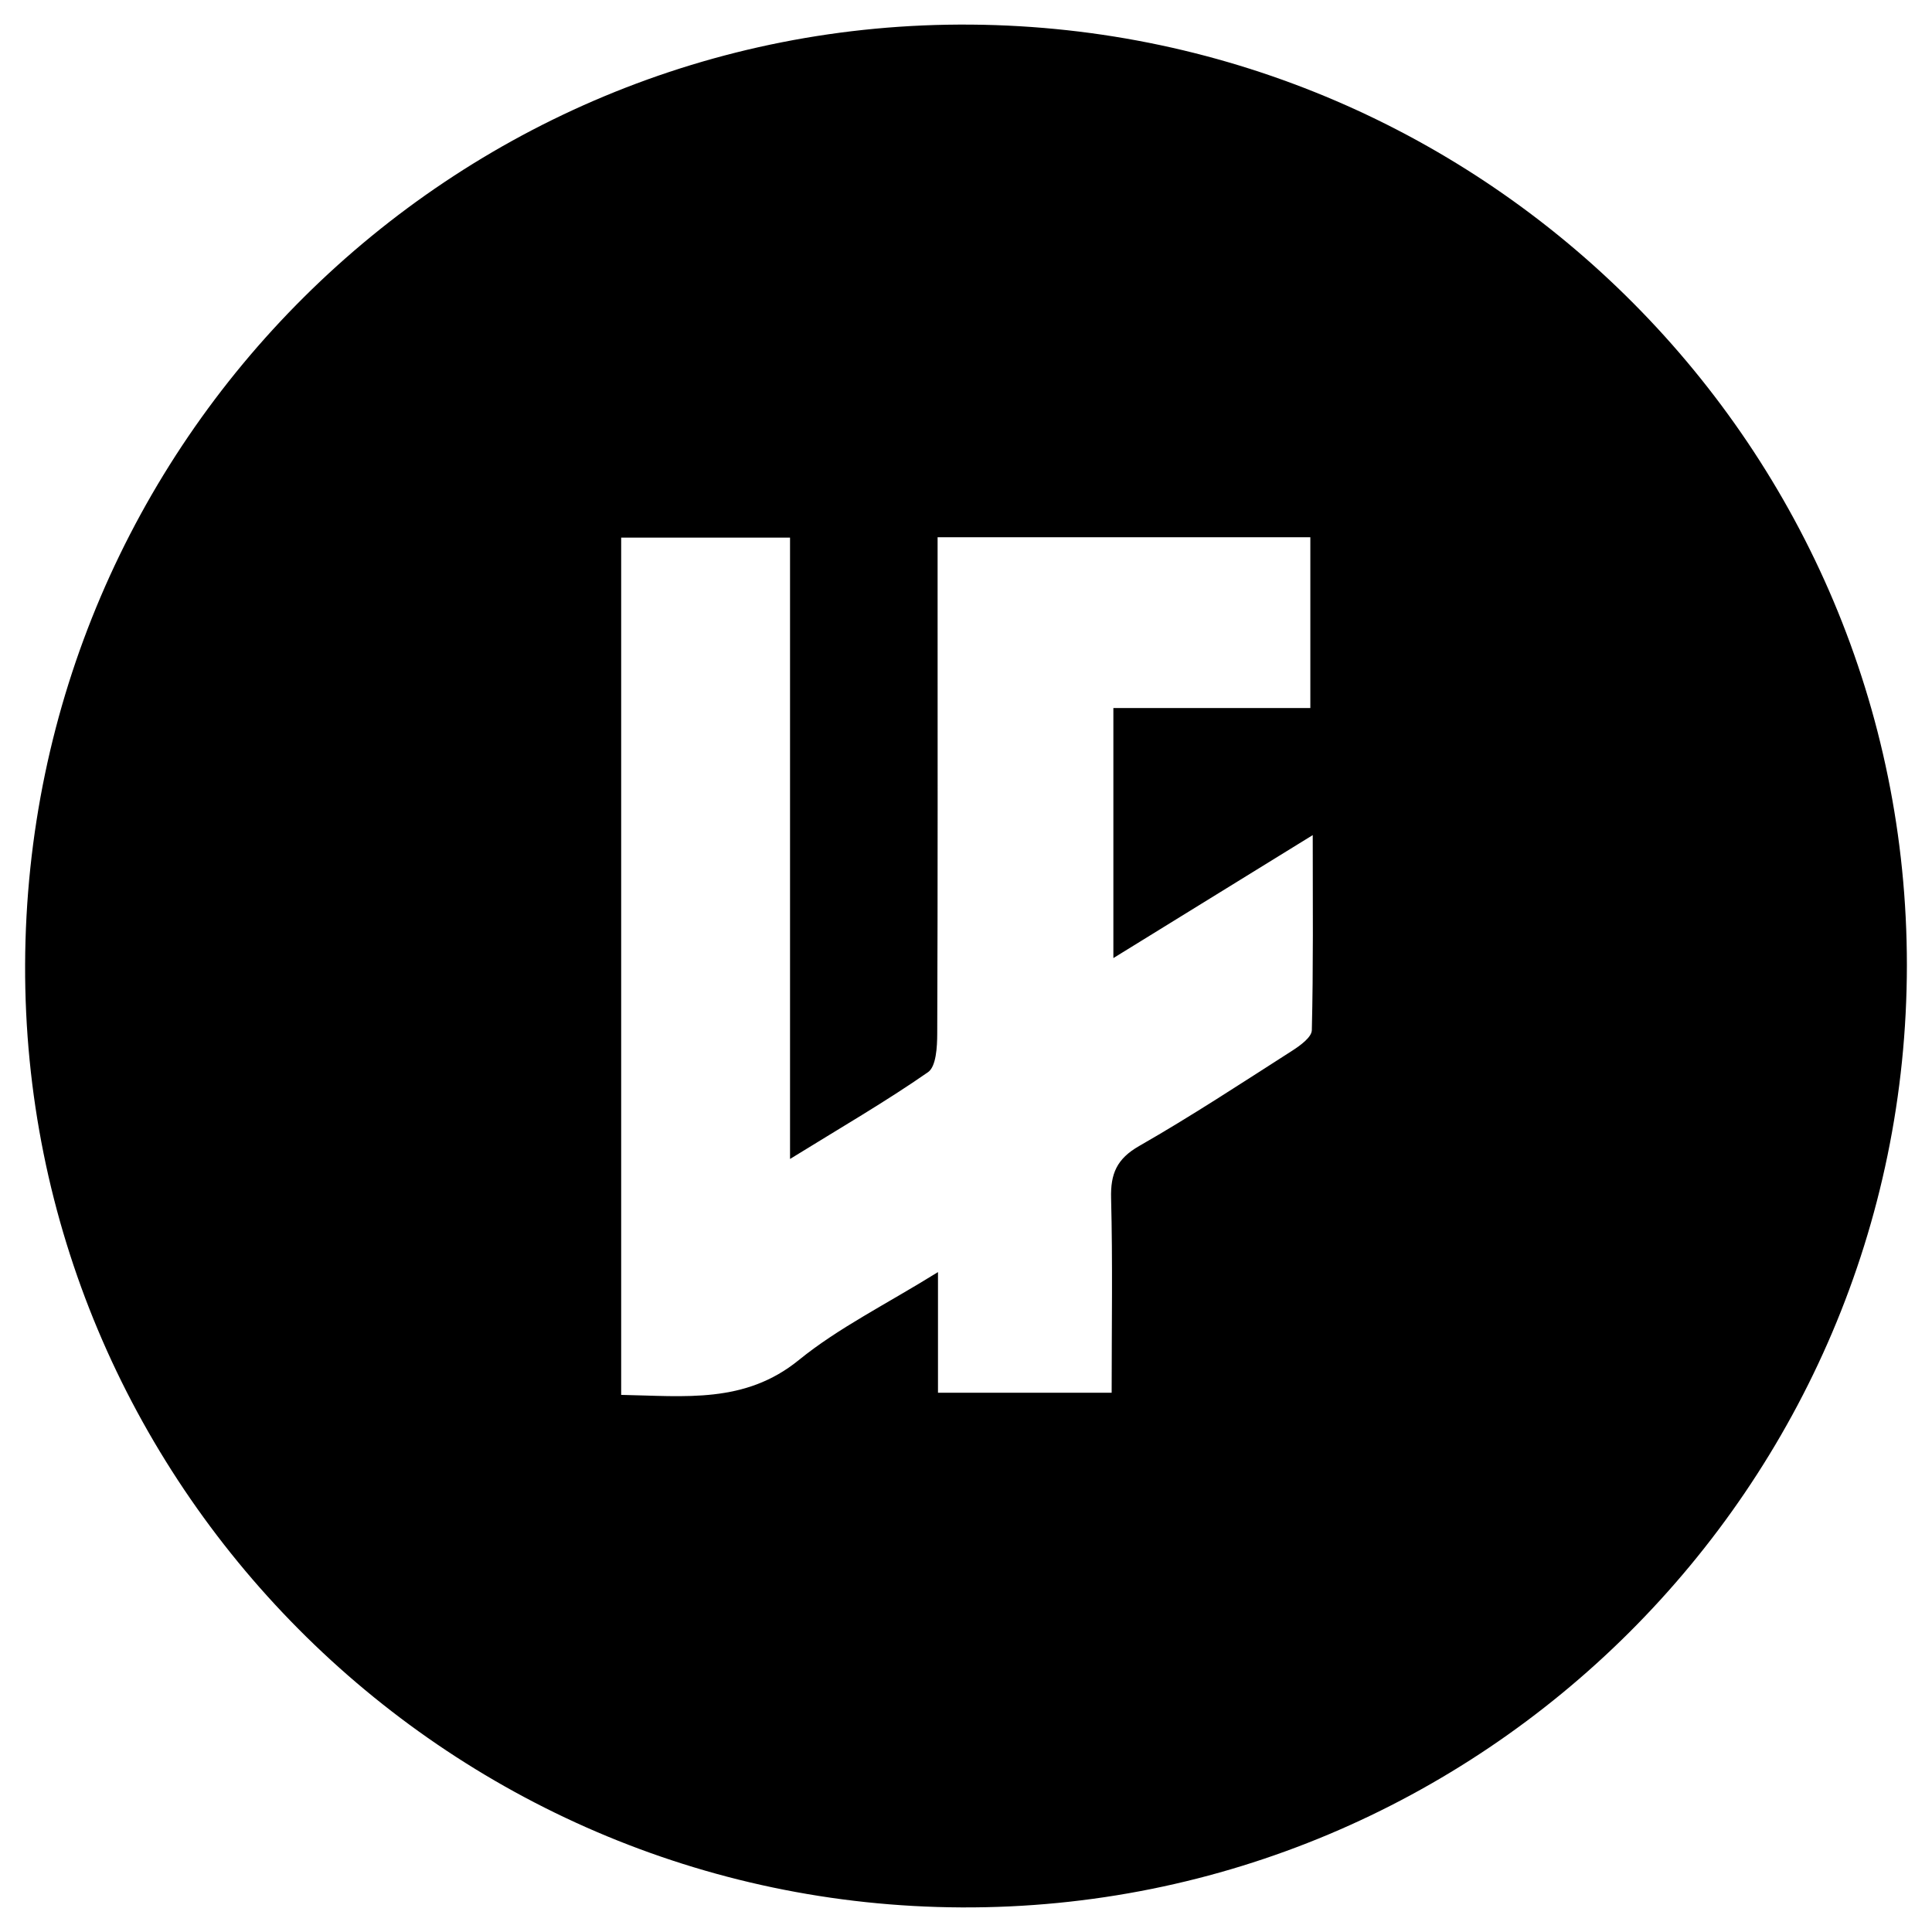<svg viewBox="0 0 1000 1000" version="1.1" xmlns="http://www.w3.org/2000/svg">
  
  <g>
    <g id="Livello_1">
      <path d="M13,499.34C13.96,228.8,233.8,10.44,502.89,12.74c267.8,2.29,484.2,219.91,484.11,486.84-.09,269.59-220.14,488.9-489.32,487.69-267.95-1.21-485.62-220.35-484.68-487.93ZM576.27,366.49h101.96v-88.4h-192.93v22.77c0,78.09.12,156.19-.19,234.28-.03,6.79-.55,16.88-4.76,19.81-21.95,15.26-45.17,28.7-71.43,44.93v-321.62h-87.4v443.73c33.03.61,64,4.68,91.91-18,20.65-16.78,45.14-28.83,72.07-45.56v62.46h89.89c0-34.64.56-67.69-.29-100.7-.33-12.67,2.94-20.39,14.53-27.02,26.95-15.42,52.96-32.52,79.13-49.27,4.14-2.65,10.15-6.98,10.24-10.66.8-32.49.47-65,.47-100.99-36.43,22.47-68.74,42.4-103.19,63.65v-129.42Z"></path>
    </g>
  </g>
</svg>